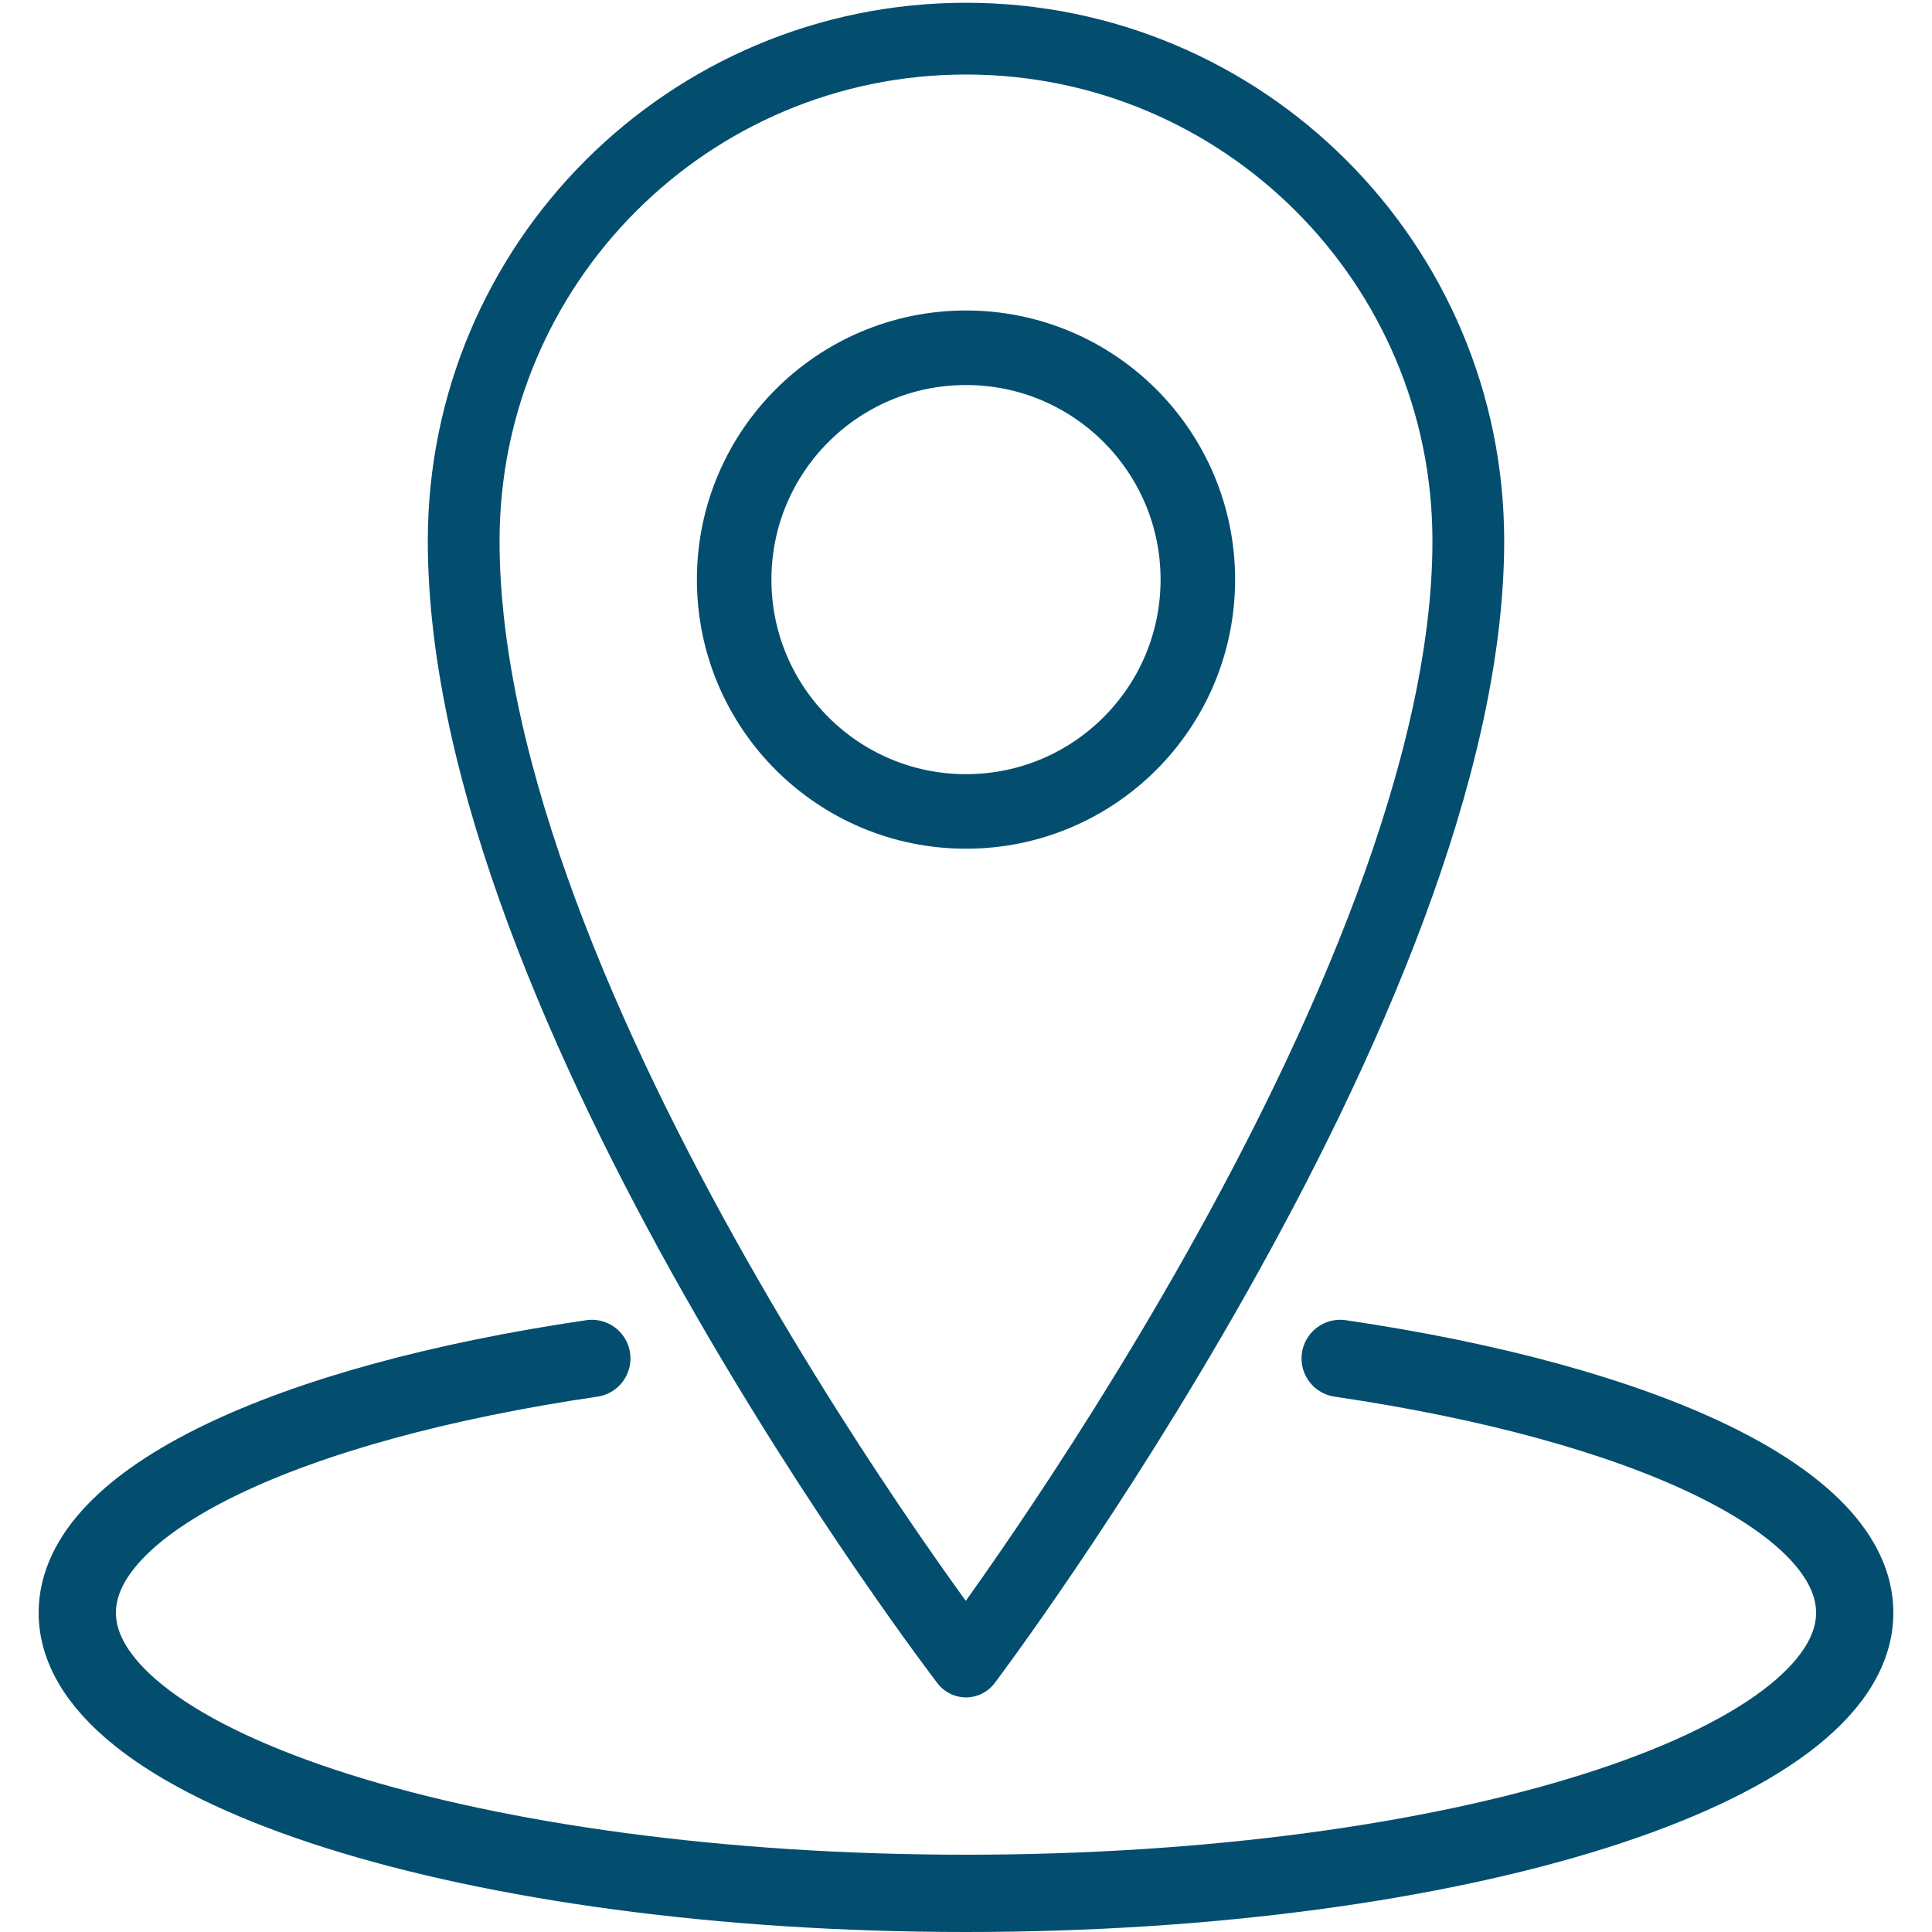 <svg fill="none" height="50" viewBox="0 0 50 50" width="50" xmlns="http://www.w3.org/2000/svg"><g stroke="#034e6f" stroke-linecap="round" stroke-linejoin="round" stroke-miterlimit="10"><path d="m15.316 35.156c-7.858 1.155-13.316 3.664-13.316 6.581 0 4.01 10.295 7.263 23 7.263s23-3.253 23-7.263c0-2.916-5.458-5.426-13.316-6.581" stroke-width="2"/><path d="m38 14c0 11.789-13 29-13 29s-13-16.93-13-29c0-7.18 5.82-13 13-13s13 5.82 13 13z" stroke-width="1.857"/><path d="m25 21c3.314 0 6-2.686 6-6s-2.686-6-6-6-6 2.686-6 6 2.686 6 6 6z" stroke-width="1.929"/></g></svg>